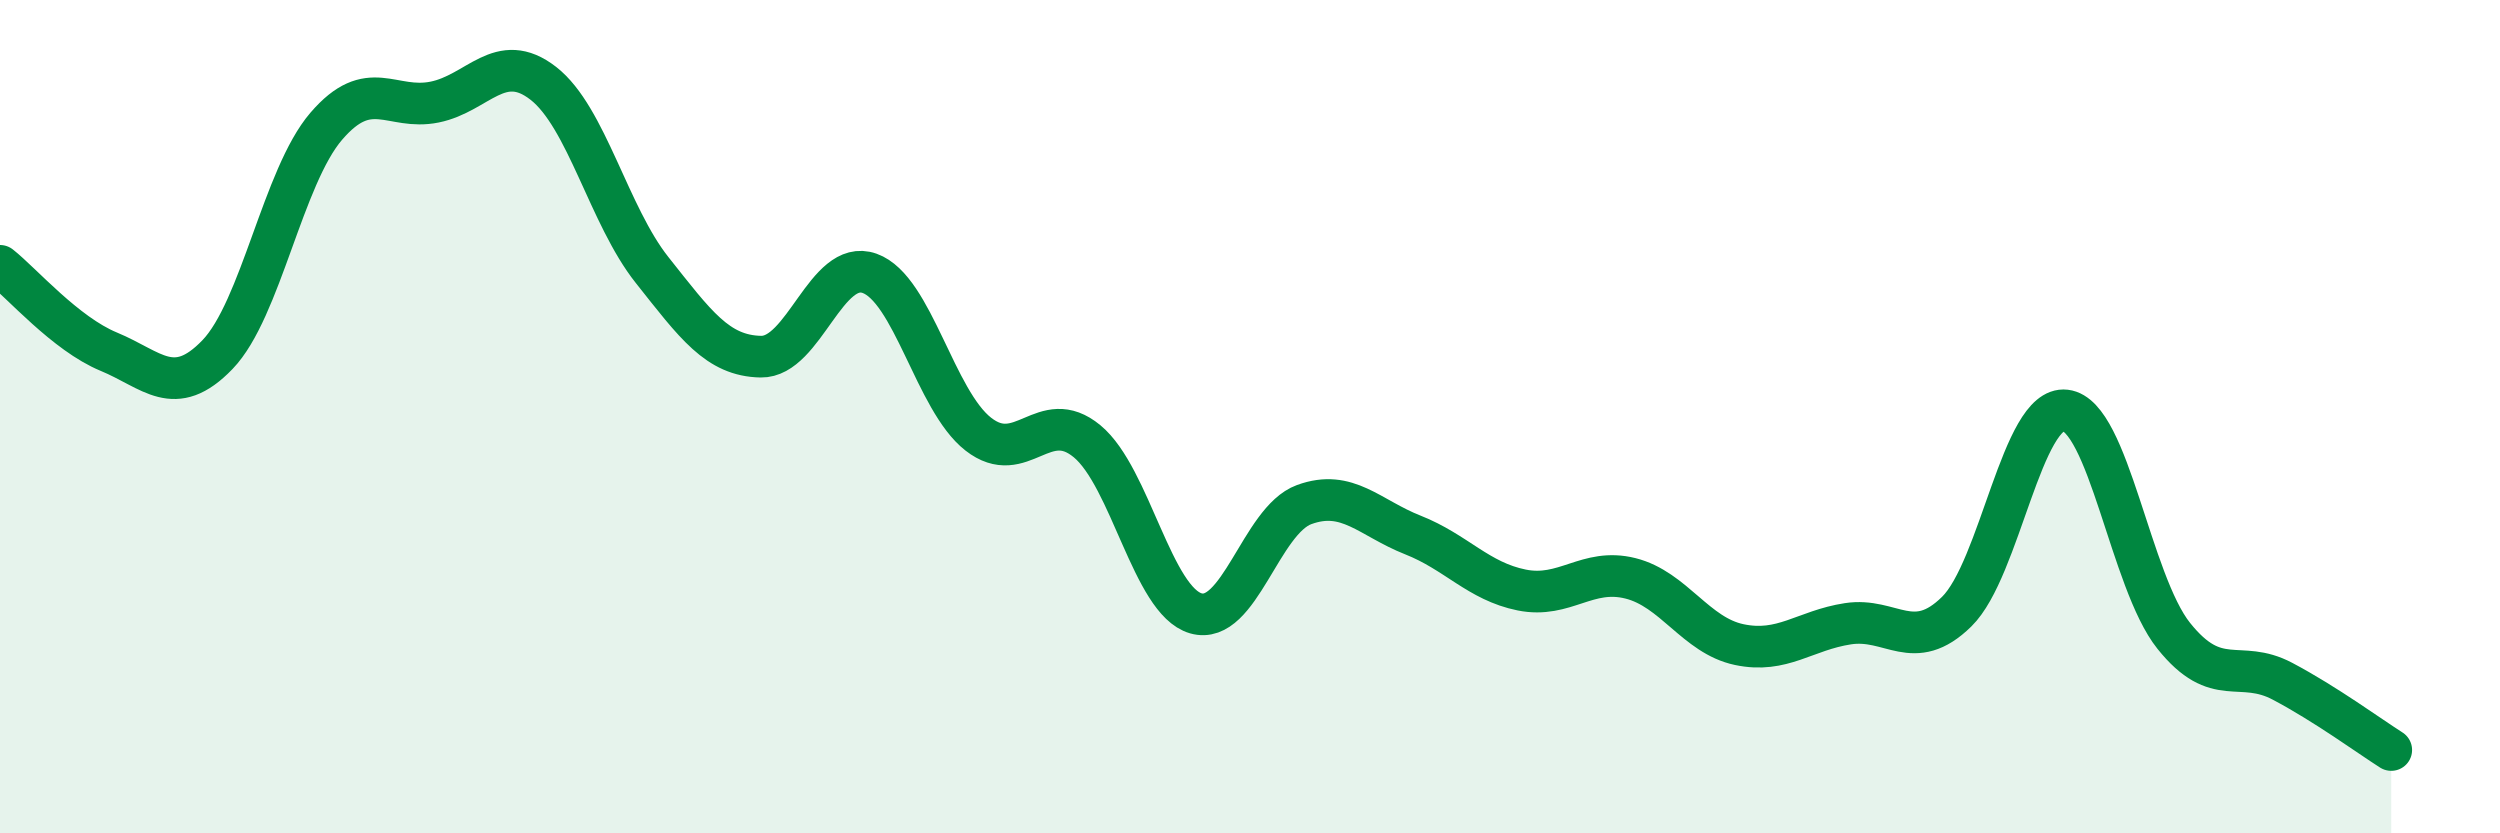 
    <svg width="60" height="20" viewBox="0 0 60 20" xmlns="http://www.w3.org/2000/svg">
      <path
        d="M 0,6.38 C 0.52,6.79 1.57,8.01 2.61,8.44 C 3.65,8.87 4.18,9.59 5.22,8.51 C 6.26,7.43 6.79,4.24 7.83,3.03 C 8.87,1.82 9.39,2.66 10.43,2.45 C 11.47,2.24 12,1.19 13.04,2 C 14.08,2.81 14.61,5.17 15.65,6.48 C 16.69,7.79 17.22,8.54 18.26,8.56 C 19.3,8.58 19.83,6.19 20.87,6.56 C 21.91,6.93 22.44,9.61 23.48,10.42 C 24.52,11.23 25.05,9.73 26.09,10.59 C 27.13,11.45 27.66,14.42 28.7,14.72 C 29.74,15.02 30.26,12.49 31.3,12.11 C 32.34,11.73 32.87,12.43 33.91,12.84 C 34.95,13.25 35.48,13.95 36.52,14.16 C 37.56,14.37 38.09,13.62 39.13,13.88 C 40.17,14.14 40.7,15.25 41.74,15.47 C 42.78,15.69 43.31,15.13 44.35,14.97 C 45.39,14.81 45.92,15.7 46.96,14.68 C 48,13.66 48.53,9.73 49.57,9.85 C 50.61,9.97 51.13,13.96 52.17,15.26 C 53.21,16.56 53.74,15.8 54.78,16.35 C 55.82,16.9 56.87,17.67 57.39,18L57.39 20L0 20Z"
        fill="#008740"
        opacity="0.1"
        stroke-linecap="round"
        stroke-linejoin="round"
      />
      <path
        d="M 0,6.38 C 0.52,6.79 1.57,8.01 2.61,8.44 C 3.65,8.87 4.18,9.59 5.22,8.51 C 6.26,7.43 6.79,4.24 7.83,3.03 C 8.87,1.82 9.39,2.66 10.43,2.45 C 11.47,2.24 12,1.19 13.04,2 C 14.08,2.81 14.61,5.17 15.65,6.48 C 16.69,7.79 17.22,8.54 18.26,8.56 C 19.3,8.58 19.83,6.19 20.87,6.56 C 21.91,6.93 22.44,9.61 23.48,10.42 C 24.52,11.23 25.05,9.73 26.09,10.59 C 27.13,11.45 27.66,14.42 28.7,14.72 C 29.74,15.02 30.26,12.49 31.3,12.11 C 32.34,11.73 32.87,12.43 33.91,12.84 C 34.95,13.25 35.48,13.95 36.52,14.16 C 37.56,14.37 38.09,13.62 39.13,13.88 C 40.17,14.14 40.7,15.25 41.74,15.47 C 42.78,15.69 43.31,15.13 44.35,14.97 C 45.39,14.81 45.92,15.7 46.96,14.68 C 48,13.66 48.53,9.73 49.57,9.85 C 50.61,9.97 51.13,13.96 52.17,15.26 C 53.21,16.56 53.74,15.8 54.78,16.35 C 55.82,16.9 56.87,17.67 57.39,18"
        stroke="#008740"
        stroke-width="1"
        fill="none"
        stroke-linecap="round"
        stroke-linejoin="round"
      />
    </svg>
  